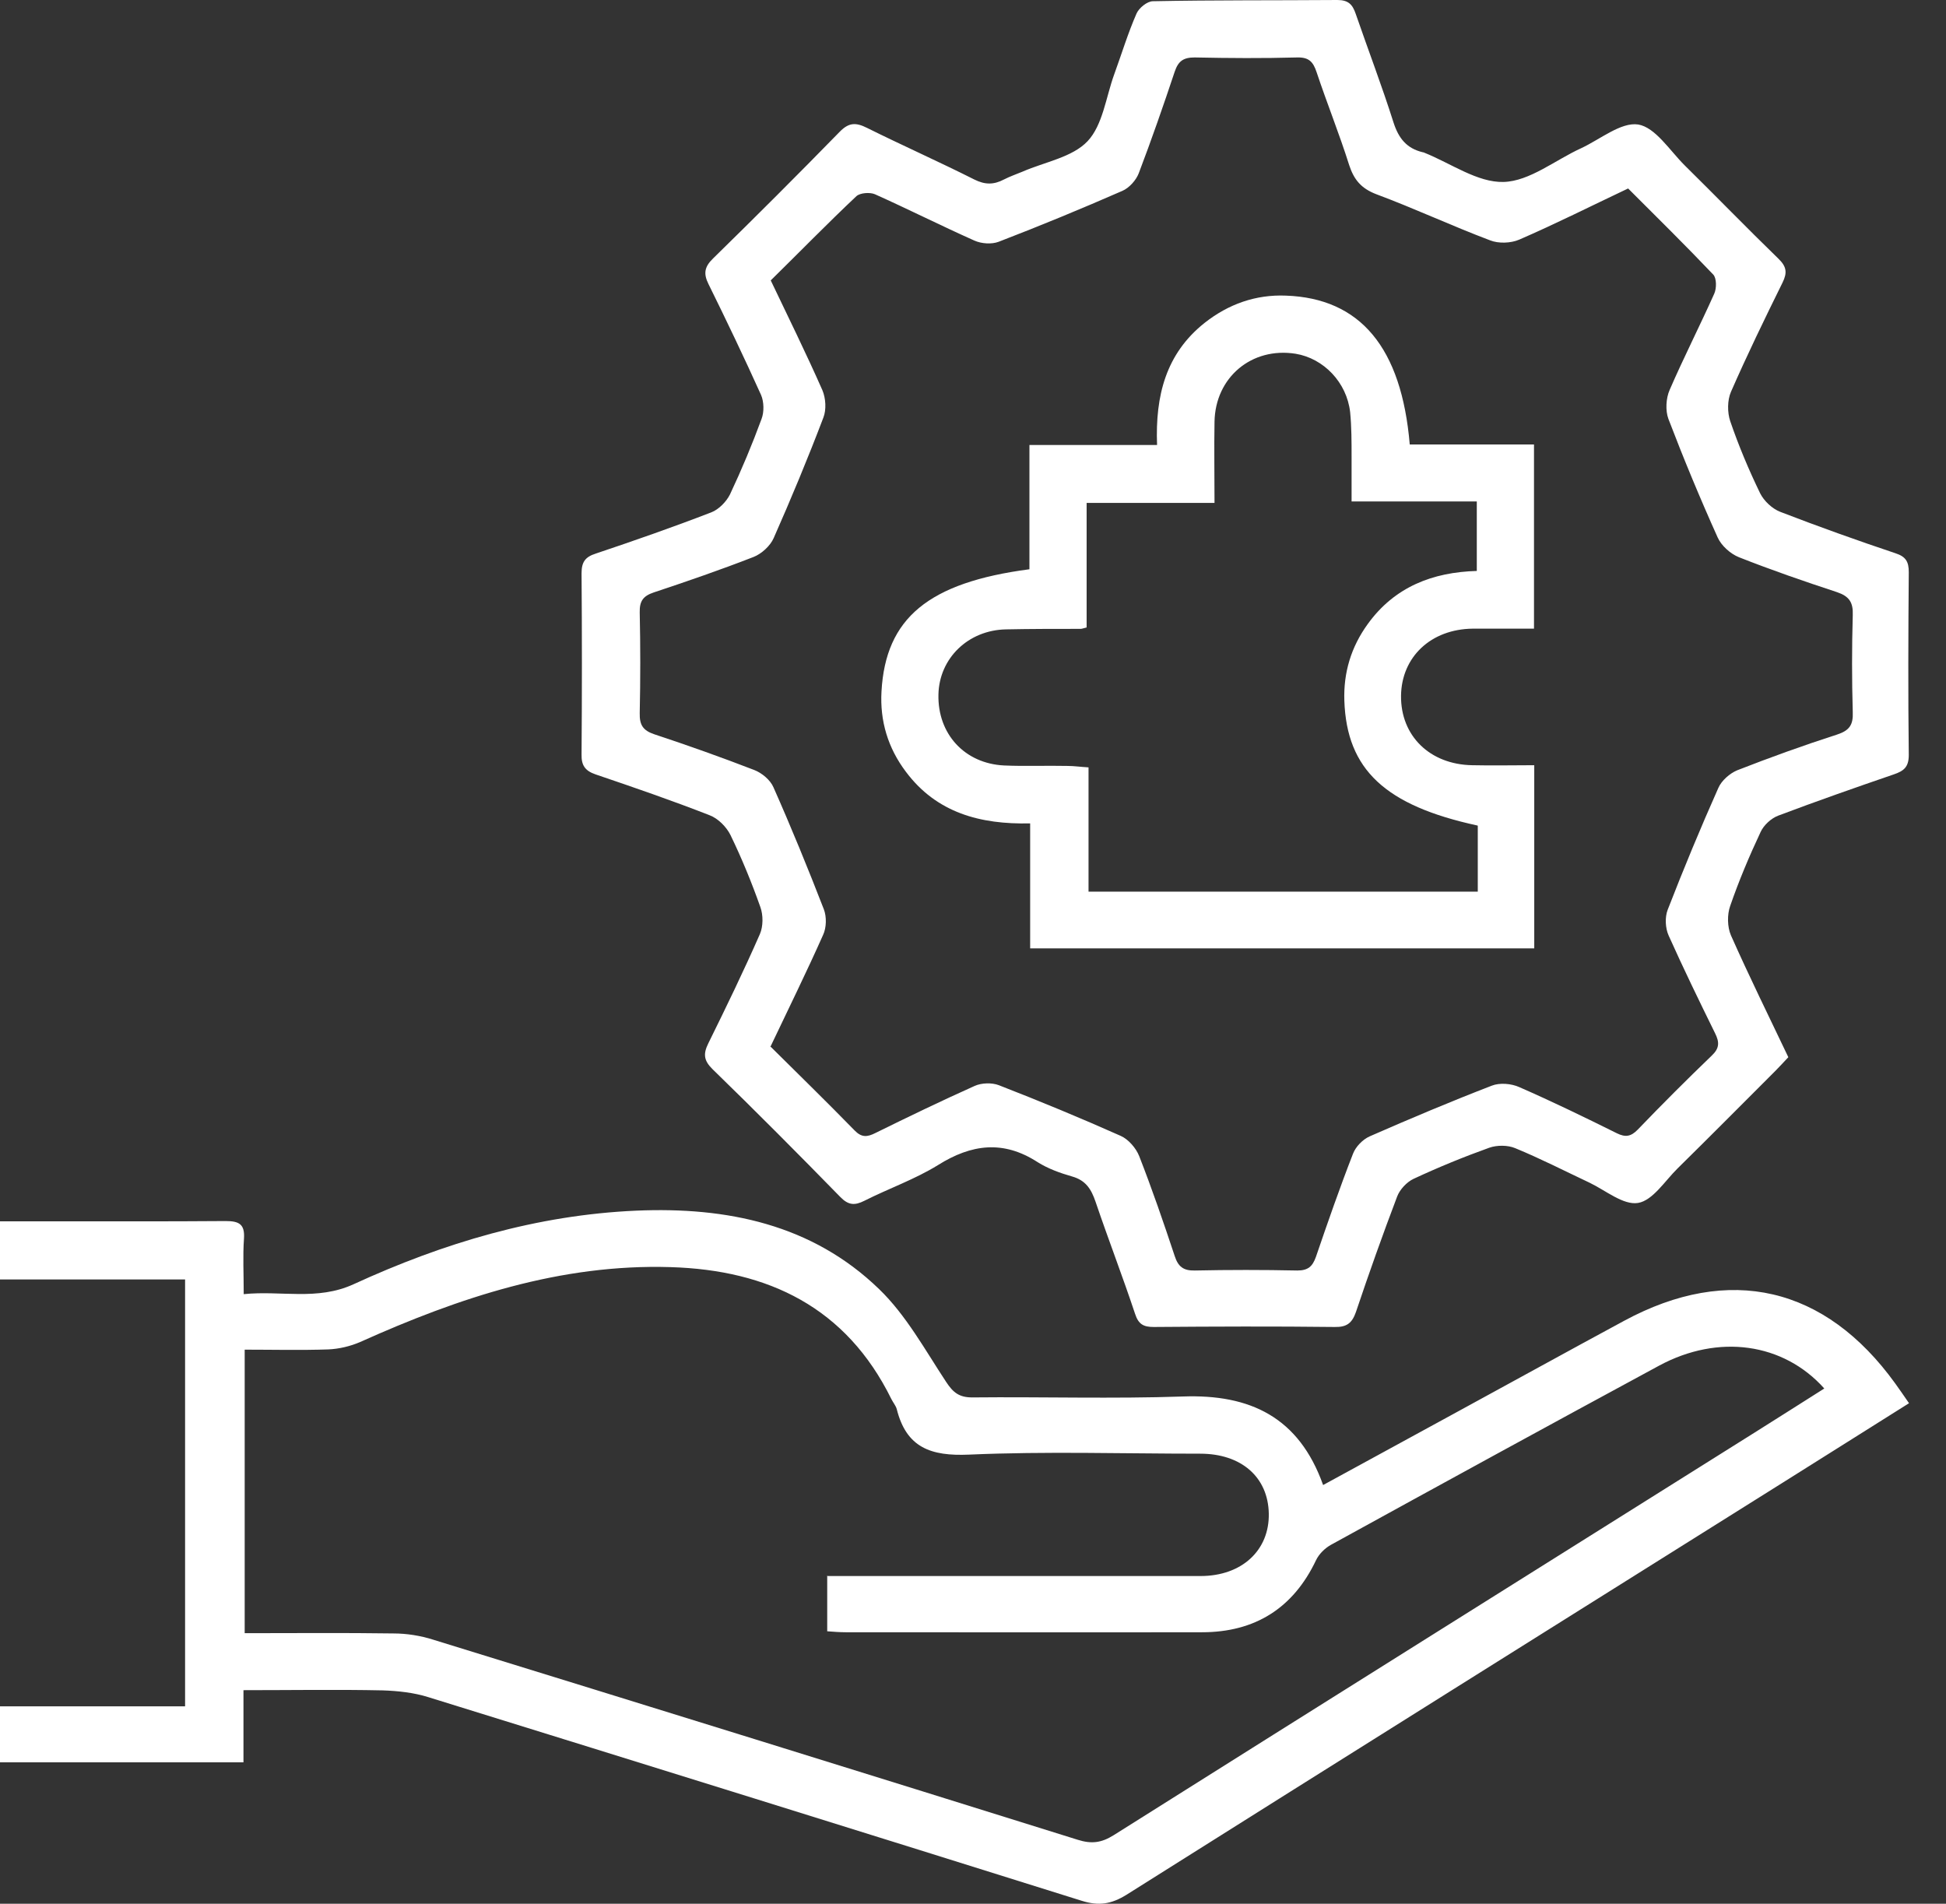 <svg width="46" height="45" viewBox="0 0 46 45" fill="none" xmlns="http://www.w3.org/2000/svg">
<rect x="0" y="0" width="46" height="45" fill="#333333" stroke="none"/>
<g clip-path="url(#clip0_344_896)">
<path d="M5.755 39.952V41.657H0V40.334H4.375V30.243H0V28.869C0.394 28.869 0.77 28.869 1.147 28.869C2.544 28.869 3.942 28.874 5.333 28.863C5.653 28.863 5.79 28.937 5.767 29.279C5.738 29.69 5.761 30.101 5.761 30.591C6.64 30.5 7.495 30.751 8.357 30.357C10.479 29.382 12.686 28.72 15.042 28.617C17.181 28.526 19.194 28.937 20.78 30.471C21.419 31.087 21.87 31.915 22.366 32.667C22.531 32.918 22.674 33.032 22.982 33.032C24.642 33.015 26.308 33.067 27.962 33.01C29.553 32.953 30.705 33.5 31.276 35.103C32.314 34.538 33.329 33.985 34.339 33.432C35.691 32.696 37.043 31.949 38.395 31.219C40.882 29.878 43.146 30.409 44.8 32.702C44.903 32.844 45 32.987 45.126 33.169C44.122 33.803 43.129 34.424 42.142 35.046C36.969 38.292 31.795 41.532 26.627 44.789C26.268 45.011 25.971 45.057 25.572 44.931C20.427 43.317 15.276 41.714 10.125 40.117C9.783 40.009 9.406 39.969 9.047 39.957C7.974 39.934 6.908 39.952 5.761 39.952H5.755ZM19.565 37.254C19.788 37.254 19.965 37.254 20.136 37.254C22.885 37.254 25.634 37.254 28.378 37.254C29.359 37.254 30.009 36.643 29.992 35.776C29.975 34.915 29.342 34.362 28.372 34.362C26.553 34.362 24.727 34.304 22.908 34.384C22.001 34.424 21.425 34.219 21.197 33.306C21.174 33.226 21.111 33.152 21.071 33.072C20.004 30.905 18.162 30.021 15.852 29.952C13.251 29.872 10.855 30.671 8.516 31.721C8.282 31.823 8.014 31.886 7.763 31.897C7.107 31.92 6.451 31.903 5.784 31.903V38.605C6.976 38.605 8.14 38.594 9.298 38.611C9.611 38.611 9.942 38.663 10.245 38.76C15.327 40.328 20.404 41.902 25.475 43.488C25.8 43.591 26.034 43.562 26.325 43.38C31.367 40.203 36.415 37.042 41.463 33.871C42.017 33.523 42.564 33.175 43.123 32.821C42.154 31.738 40.619 31.527 39.222 32.279C36.626 33.683 34.042 35.097 31.458 36.518C31.316 36.598 31.179 36.734 31.11 36.877C30.569 38.018 29.662 38.583 28.412 38.583C25.606 38.588 22.799 38.583 19.993 38.583C19.85 38.583 19.708 38.571 19.554 38.56V37.242L19.565 37.254Z" fill="white"/>
<path d="M42.273 24.99C42.165 25.104 42.068 25.212 41.965 25.315C41.195 26.085 40.431 26.855 39.655 27.619C39.353 27.916 39.068 28.378 38.72 28.435C38.372 28.492 37.955 28.139 37.573 27.956C36.991 27.682 36.415 27.386 35.816 27.14C35.639 27.066 35.389 27.066 35.206 27.129C34.601 27.346 34.002 27.591 33.415 27.865C33.255 27.939 33.09 28.116 33.027 28.281C32.685 29.182 32.36 30.095 32.052 31.013C31.96 31.276 31.835 31.373 31.55 31.367C30.124 31.35 28.698 31.356 27.271 31.367C27.032 31.367 26.912 31.304 26.832 31.059C26.536 30.169 26.199 29.297 25.897 28.407C25.794 28.104 25.663 27.899 25.338 27.808C25.058 27.728 24.773 27.625 24.528 27.471C23.718 26.946 22.965 27.043 22.172 27.54C21.63 27.876 21.008 28.093 20.432 28.384C20.204 28.498 20.056 28.492 19.862 28.293C18.864 27.271 17.86 26.262 16.839 25.269C16.633 25.064 16.622 24.91 16.742 24.665C17.164 23.809 17.58 22.953 17.962 22.081C18.042 21.898 18.042 21.63 17.974 21.442C17.768 20.86 17.535 20.29 17.266 19.736C17.169 19.542 16.97 19.343 16.77 19.269C15.88 18.921 14.985 18.613 14.078 18.305C13.827 18.219 13.741 18.088 13.747 17.831C13.758 16.405 13.758 14.979 13.747 13.553C13.747 13.285 13.832 13.165 14.084 13.085C15.002 12.777 15.915 12.458 16.816 12.11C16.993 12.041 17.169 11.859 17.255 11.688C17.529 11.106 17.78 10.507 18.002 9.902C18.065 9.737 18.059 9.497 17.991 9.338C17.592 8.454 17.175 7.581 16.747 6.714C16.622 6.463 16.656 6.303 16.856 6.109C17.865 5.122 18.864 4.124 19.85 3.114C20.067 2.892 20.233 2.892 20.495 3.023C21.334 3.44 22.195 3.822 23.033 4.244C23.284 4.369 23.49 4.369 23.729 4.244C23.872 4.17 24.026 4.118 24.174 4.056C24.699 3.827 25.349 3.719 25.709 3.337C26.068 2.955 26.142 2.299 26.336 1.763C26.513 1.278 26.661 0.787 26.866 0.319C26.924 0.188 27.117 0.029 27.254 0.029C28.698 0 30.152 0.011 31.612 0C31.875 0 31.972 0.108 32.046 0.325C32.343 1.186 32.668 2.036 32.941 2.898C33.061 3.268 33.249 3.508 33.632 3.599C33.649 3.599 33.66 3.605 33.672 3.611C34.299 3.862 34.926 4.318 35.542 4.301C36.159 4.284 36.763 3.782 37.379 3.502C37.83 3.291 38.32 2.881 38.725 2.943C39.13 3.012 39.467 3.554 39.821 3.907C40.562 4.637 41.292 5.39 42.039 6.115C42.233 6.303 42.251 6.446 42.136 6.68C41.714 7.535 41.298 8.391 40.916 9.264C40.83 9.463 40.83 9.748 40.899 9.954C41.098 10.536 41.338 11.106 41.606 11.659C41.697 11.842 41.891 12.024 42.08 12.098C42.981 12.446 43.893 12.772 44.812 13.08C45.051 13.159 45.12 13.279 45.12 13.524C45.108 14.968 45.103 16.405 45.12 17.848C45.12 18.134 45 18.225 44.766 18.305C43.853 18.618 42.941 18.938 42.034 19.28C41.868 19.343 41.692 19.503 41.617 19.668C41.349 20.238 41.104 20.82 40.899 21.413C40.825 21.619 40.83 21.91 40.916 22.109C41.344 23.073 41.811 24.02 42.273 24.99ZM18.208 24.733C18.886 25.406 19.548 26.051 20.198 26.718C20.369 26.895 20.501 26.878 20.695 26.781C21.47 26.399 22.252 26.022 23.039 25.669C23.204 25.595 23.444 25.589 23.609 25.651C24.579 26.028 25.543 26.427 26.49 26.849C26.673 26.929 26.855 27.14 26.929 27.329C27.232 28.104 27.505 28.897 27.768 29.69C27.848 29.935 27.967 30.038 28.241 30.032C29.051 30.015 29.855 30.015 30.666 30.032C30.922 30.032 31.025 29.935 31.105 29.713C31.384 28.897 31.669 28.076 31.983 27.271C32.046 27.106 32.211 26.935 32.377 26.861C33.329 26.444 34.288 26.039 35.263 25.663C35.451 25.589 35.725 25.612 35.913 25.697C36.695 26.039 37.459 26.41 38.218 26.787C38.423 26.889 38.554 26.866 38.714 26.701C39.284 26.108 39.866 25.526 40.459 24.956C40.648 24.779 40.648 24.636 40.539 24.419C40.163 23.655 39.792 22.891 39.444 22.115C39.364 21.938 39.353 21.681 39.421 21.505C39.798 20.535 40.197 19.571 40.619 18.624C40.693 18.453 40.887 18.282 41.064 18.208C41.84 17.905 42.627 17.62 43.426 17.363C43.722 17.266 43.808 17.13 43.796 16.833C43.774 16.069 43.774 15.304 43.796 14.54C43.808 14.238 43.711 14.095 43.426 13.998C42.644 13.741 41.868 13.473 41.104 13.171C40.904 13.091 40.688 12.897 40.602 12.703C40.186 11.779 39.798 10.844 39.438 9.902C39.364 9.703 39.381 9.412 39.467 9.218C39.798 8.454 40.18 7.706 40.522 6.942C40.579 6.816 40.579 6.577 40.499 6.491C39.843 5.801 39.165 5.134 38.486 4.455C37.607 4.871 36.769 5.293 35.913 5.664C35.714 5.75 35.423 5.761 35.223 5.681C34.316 5.339 33.438 4.928 32.536 4.592C32.177 4.455 32.006 4.25 31.892 3.902C31.658 3.16 31.367 2.441 31.122 1.706C31.042 1.466 30.945 1.352 30.666 1.358C29.855 1.38 29.051 1.375 28.241 1.358C27.973 1.358 27.853 1.443 27.768 1.694C27.5 2.498 27.22 3.303 26.918 4.096C26.855 4.261 26.69 4.444 26.53 4.512C25.566 4.934 24.585 5.339 23.604 5.716C23.438 5.778 23.199 5.761 23.033 5.687C22.24 5.333 21.47 4.945 20.683 4.592C20.563 4.54 20.33 4.558 20.244 4.637C19.559 5.282 18.904 5.955 18.219 6.628C18.635 7.501 19.058 8.357 19.44 9.224C19.52 9.412 19.537 9.686 19.462 9.874C19.098 10.832 18.704 11.779 18.288 12.72C18.208 12.903 18.002 13.091 17.814 13.165C17.038 13.467 16.245 13.741 15.453 14.004C15.201 14.089 15.116 14.209 15.122 14.477C15.139 15.27 15.139 16.063 15.122 16.856C15.116 17.135 15.196 17.266 15.47 17.358C16.262 17.62 17.05 17.9 17.831 18.202C18.008 18.27 18.208 18.436 18.282 18.607C18.704 19.559 19.098 20.523 19.474 21.493C19.542 21.67 19.537 21.927 19.457 22.098C19.069 22.971 18.647 23.826 18.219 24.727L18.208 24.733Z" fill="white"/>
<path d="M24.351 22.423C24.351 21.921 24.351 21.442 24.351 20.963C24.351 20.484 24.351 19.999 24.351 19.463C23.17 19.491 22.138 19.212 21.413 18.242C20.991 17.683 20.797 17.044 20.837 16.343C20.934 14.614 21.944 13.77 24.334 13.456V10.519H27.351C27.306 9.349 27.562 8.357 28.475 7.632C29.04 7.187 29.684 6.959 30.397 6.988C32.154 7.05 33.13 8.214 33.324 10.507H36.261V14.86C35.771 14.86 35.292 14.86 34.812 14.86C33.826 14.871 33.13 15.527 33.118 16.445C33.107 17.392 33.797 18.071 34.801 18.088C35.28 18.099 35.765 18.088 36.267 18.088V22.417H24.351V22.423ZM34.926 19.514C32.742 19.041 31.835 18.191 31.778 16.565C31.755 15.898 31.938 15.293 32.331 14.751C32.964 13.873 33.865 13.525 34.909 13.496V11.853H31.949C31.949 11.466 31.949 11.135 31.949 10.798C31.949 10.444 31.949 10.091 31.915 9.743C31.835 9.036 31.287 8.471 30.626 8.362C29.587 8.197 28.726 8.921 28.709 9.971C28.698 10.593 28.709 11.22 28.709 11.888H25.686V14.831C25.6 14.854 25.572 14.865 25.543 14.865C24.956 14.865 24.368 14.865 23.781 14.877C22.885 14.894 22.201 15.561 22.183 16.417C22.161 17.346 22.799 18.048 23.735 18.094C24.231 18.116 24.733 18.094 25.235 18.105C25.389 18.105 25.543 18.128 25.731 18.139V21.077H34.932V19.52L34.926 19.514Z" fill="white"/>
</g>
<defs>
<clipPath id="clip0_344_896">
<rect width="45.126" height="45" fill="white"/>
</clipPath>
</defs>
</svg>
